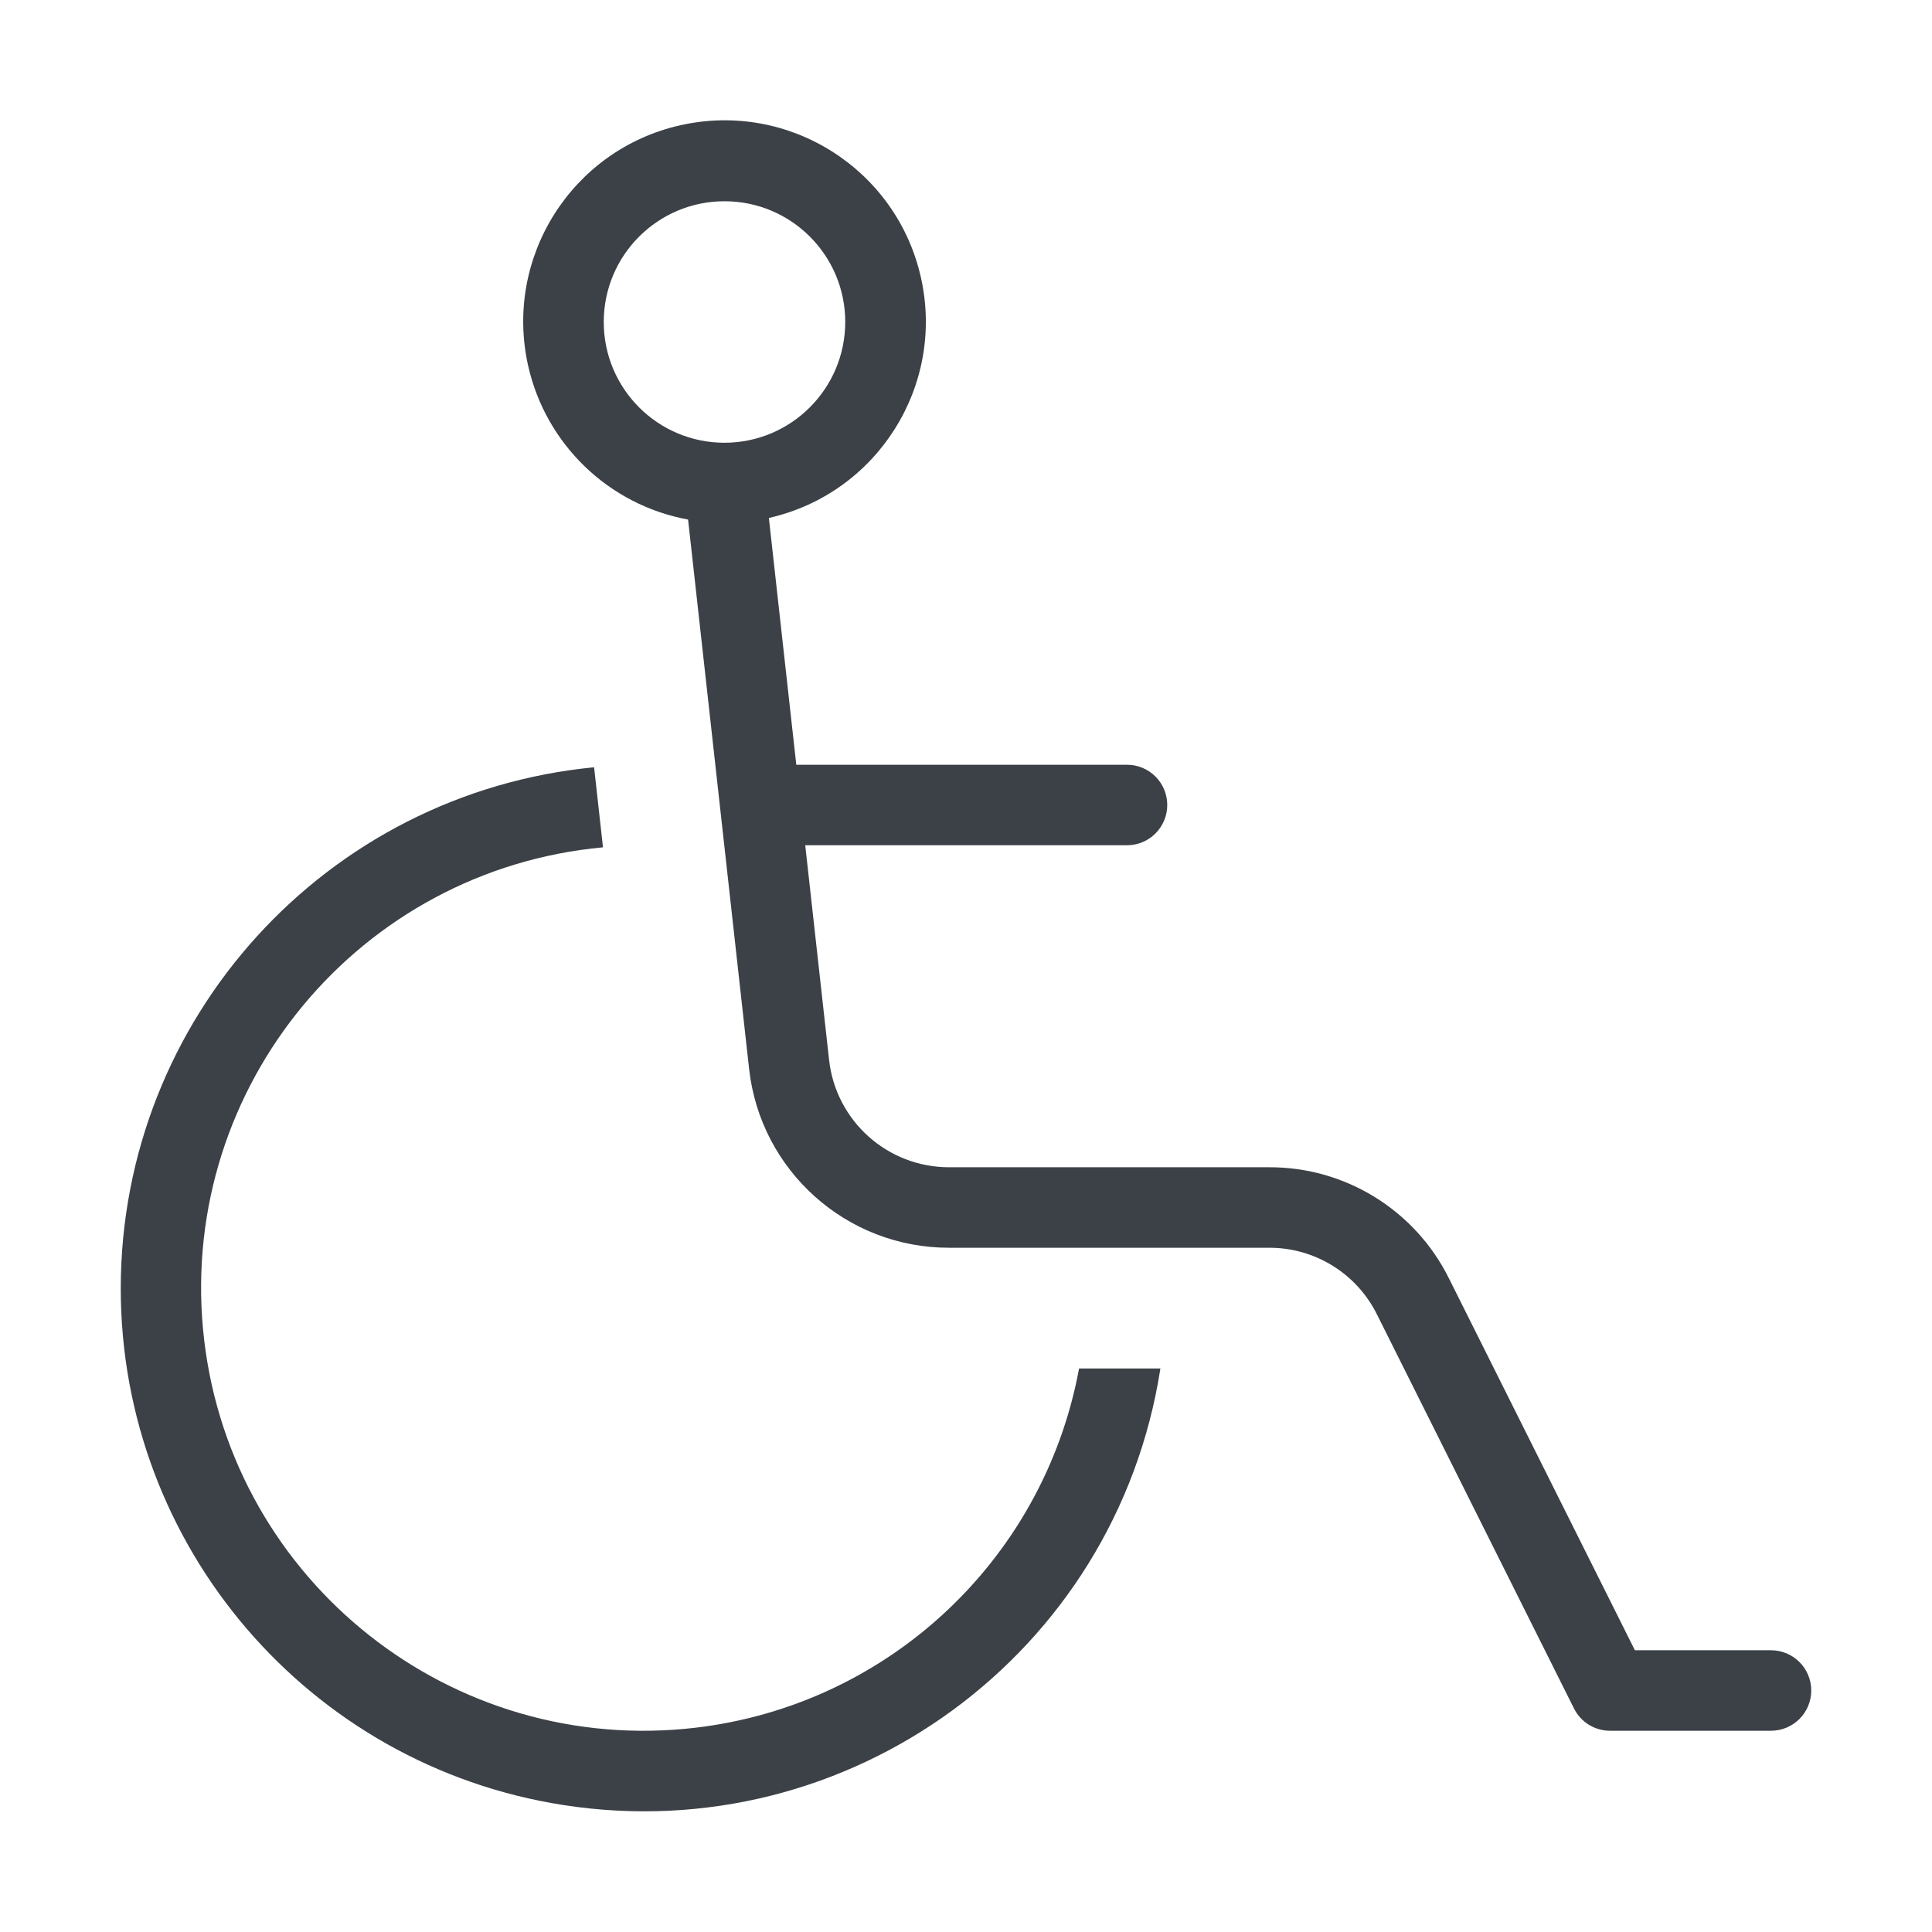 <svg width="150" height="150" xmlns="http://www.w3.org/2000/svg" xmlns:xlink="http://www.w3.org/1999/xlink" xml:space="preserve" overflow="hidden"><defs><clipPath id="clip0"><rect x="452" y="464" width="150" height="150"/></clipPath></defs><g clip-path="url(#clip0)" transform="translate(-452 -464)"><path d="M589.5 592.125 578.932 592.125 564.5 563.262C561.869 557.954 556.448 554.604 550.524 554.625L525.688 554.625C520.909 554.629 516.894 551.036 516.369 546.286L514.518 529.625 539.5 529.625C541.226 529.625 542.625 528.226 542.625 526.5 542.625 524.774 541.226 523.375 539.5 523.375L513.824 523.375 511.695 504.214C520.114 502.312 525.397 493.946 523.496 485.527 521.594 477.109 513.228 471.825 504.81 473.727 496.391 475.628 491.107 483.994 493.009 492.413 494.387 498.514 499.27 503.206 505.422 504.339L510.159 546.976C511.031 554.892 517.723 560.883 525.688 560.875L550.524 560.875C554.079 560.862 557.331 562.872 558.909 566.057L574.205 596.648C574.734 597.707 575.816 598.375 577 598.375L589.5 598.375C591.226 598.375 592.625 596.976 592.625 595.25 592.625 593.524 591.226 592.125 589.5 592.125ZM508.25 498.375C503.072 498.375 498.875 494.178 498.875 489 498.875 483.822 503.072 479.625 508.25 479.625 513.428 479.625 517.625 483.822 517.625 489 517.619 494.175 513.425 498.369 508.25 498.375ZM461.375 564C461.403 543.077 477.3 525.589 498.125 523.571L498.816 529.786C479.916 531.535 466.012 548.274 467.761 567.174 469.51 586.074 486.249 599.977 505.148 598.229 520.471 596.811 532.983 585.382 535.778 570.25L542.093 570.25C538.656 592.407 517.907 607.583 495.75 604.145 475.958 601.075 461.362 584.029 461.375 564Z" fill="#3B4146"/></g></svg>